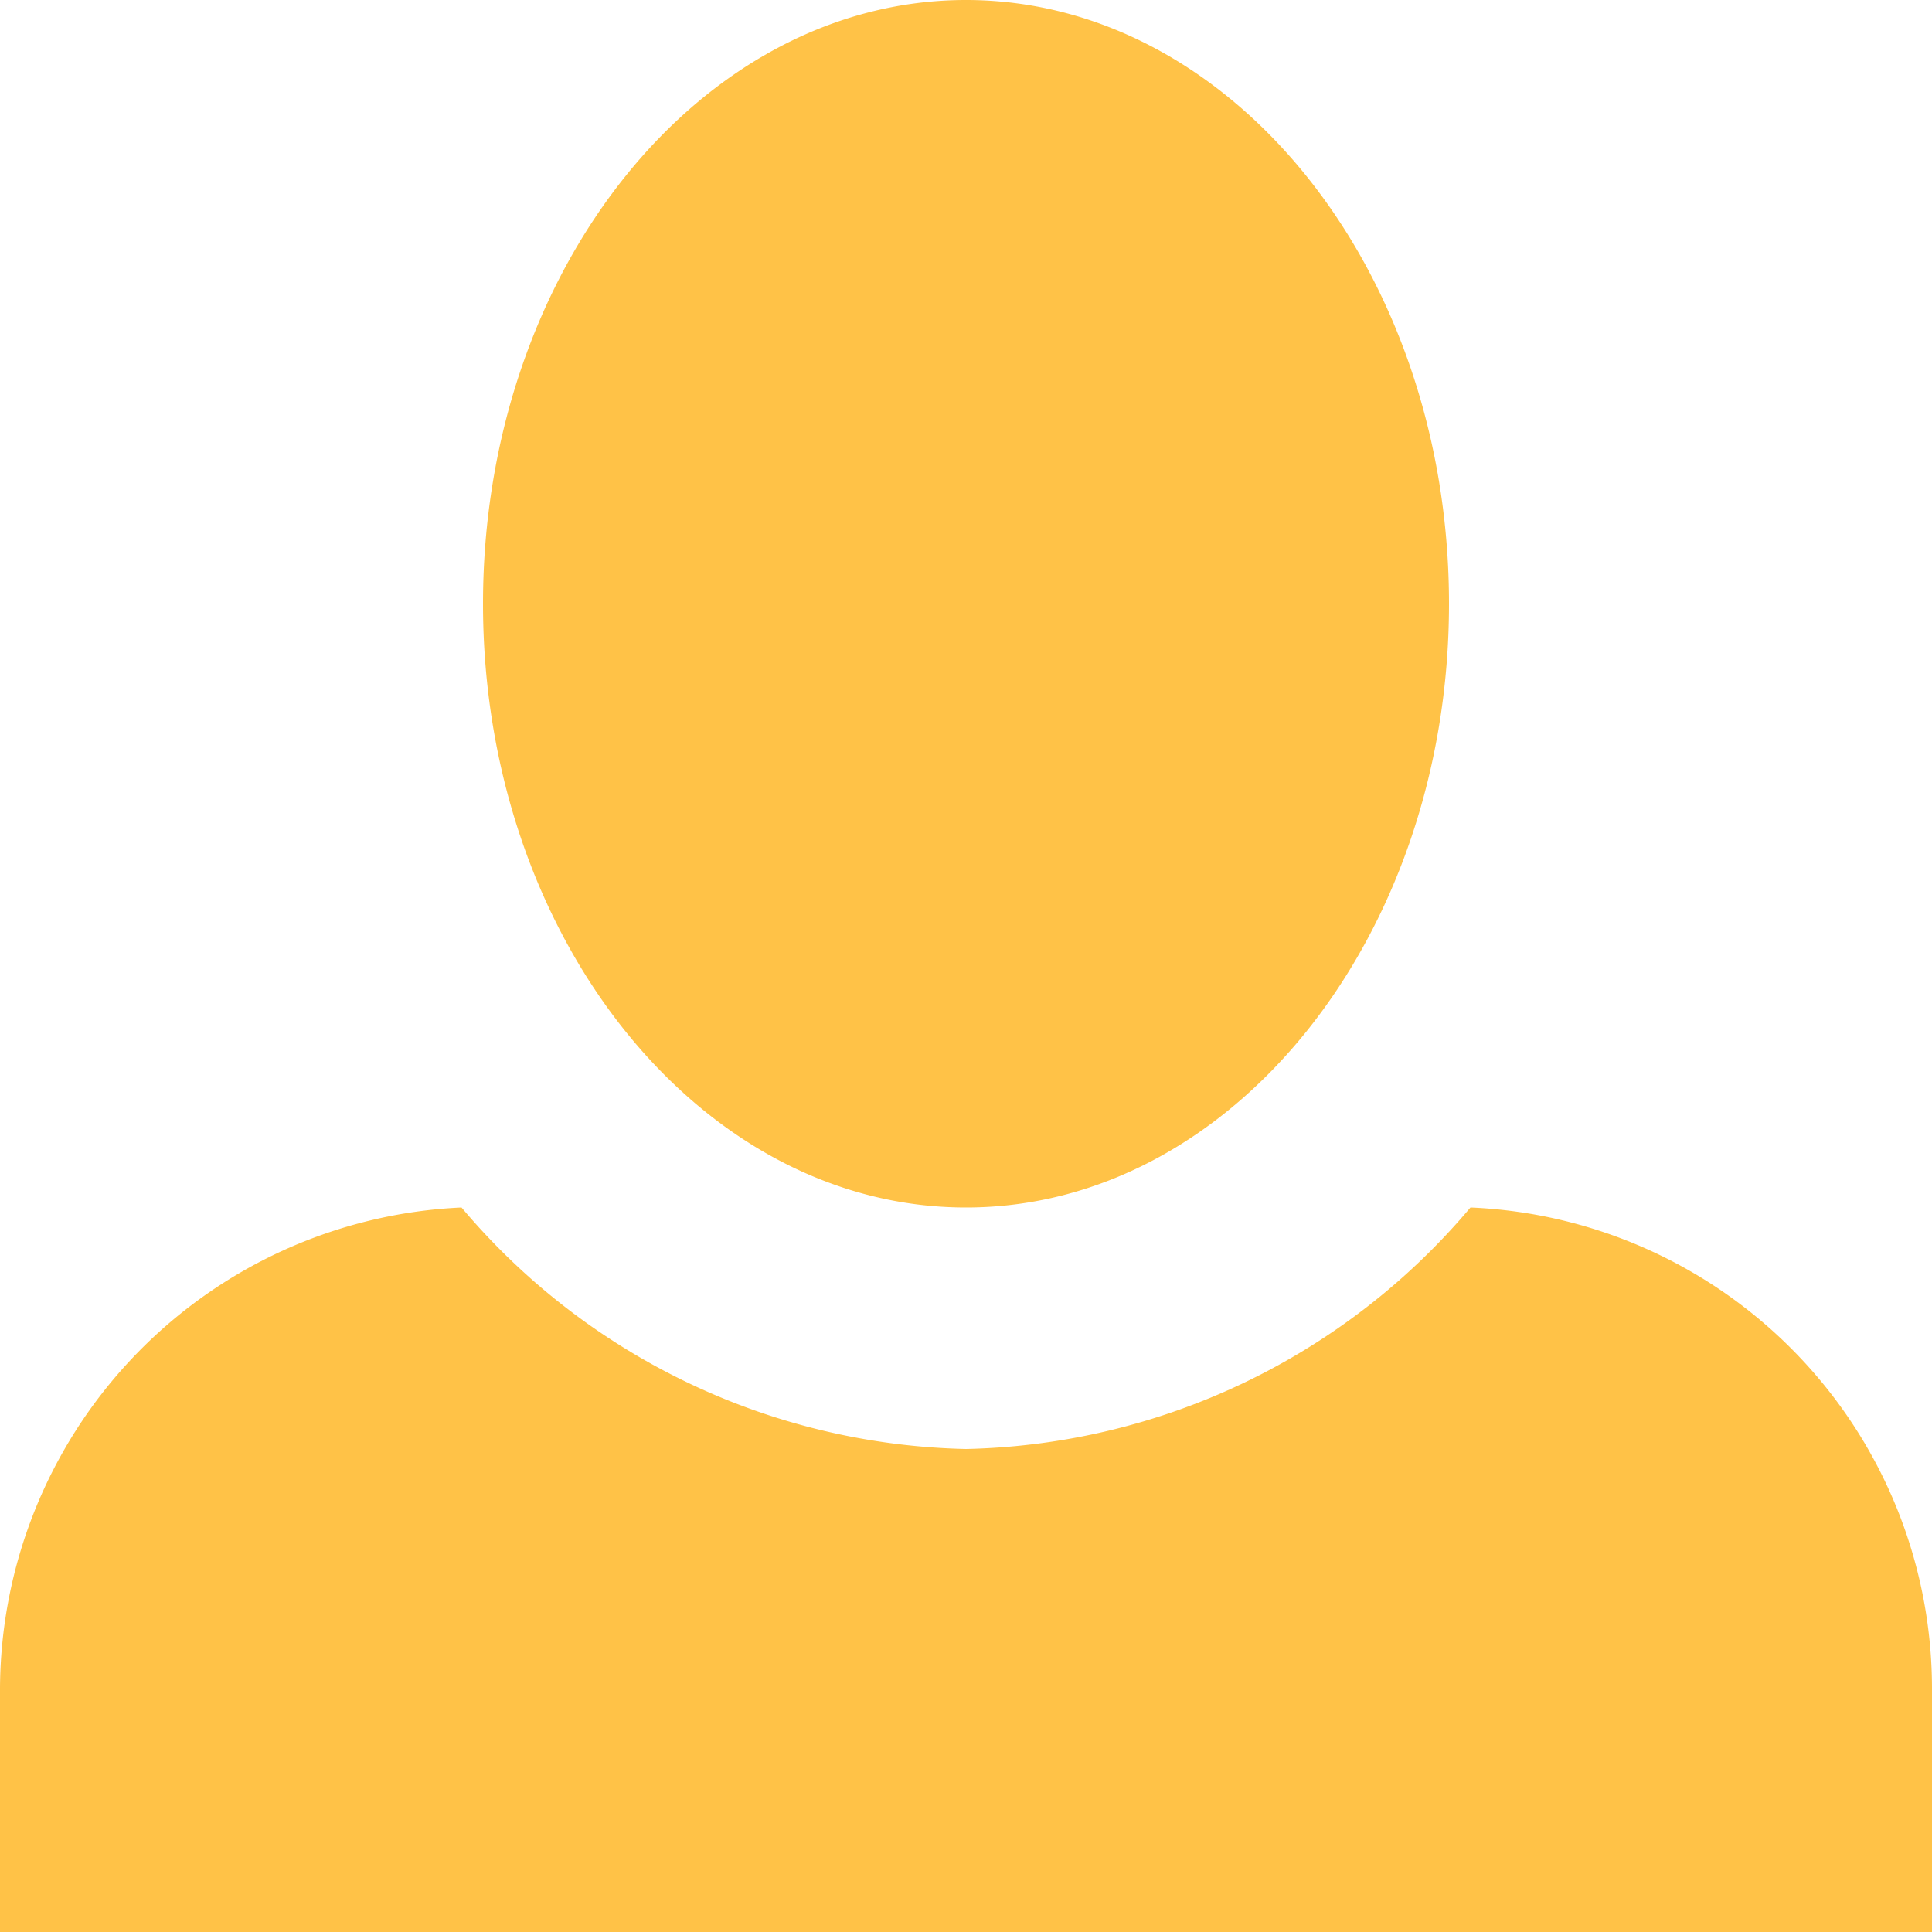 <svg xmlns="http://www.w3.org/2000/svg" width="36" height="36" viewBox="0 0 36 36">
  <path id="icon-key-feature-personal-medical" d="M18,0C13.05,0,9,5.04,9,11.25S13.05,22.5,18,22.5s9-5.04,9-11.25S22.95,0,18,0ZM8.6,22.5a9.009,9.009,0,0,0-8.6,9V36H36V31.5a8.978,8.978,0,0,0-8.6-9A12.638,12.638,0,0,1,18,27,12.638,12.638,0,0,1,8.6,22.5Z" fill="#ffc247"/>
</svg>
